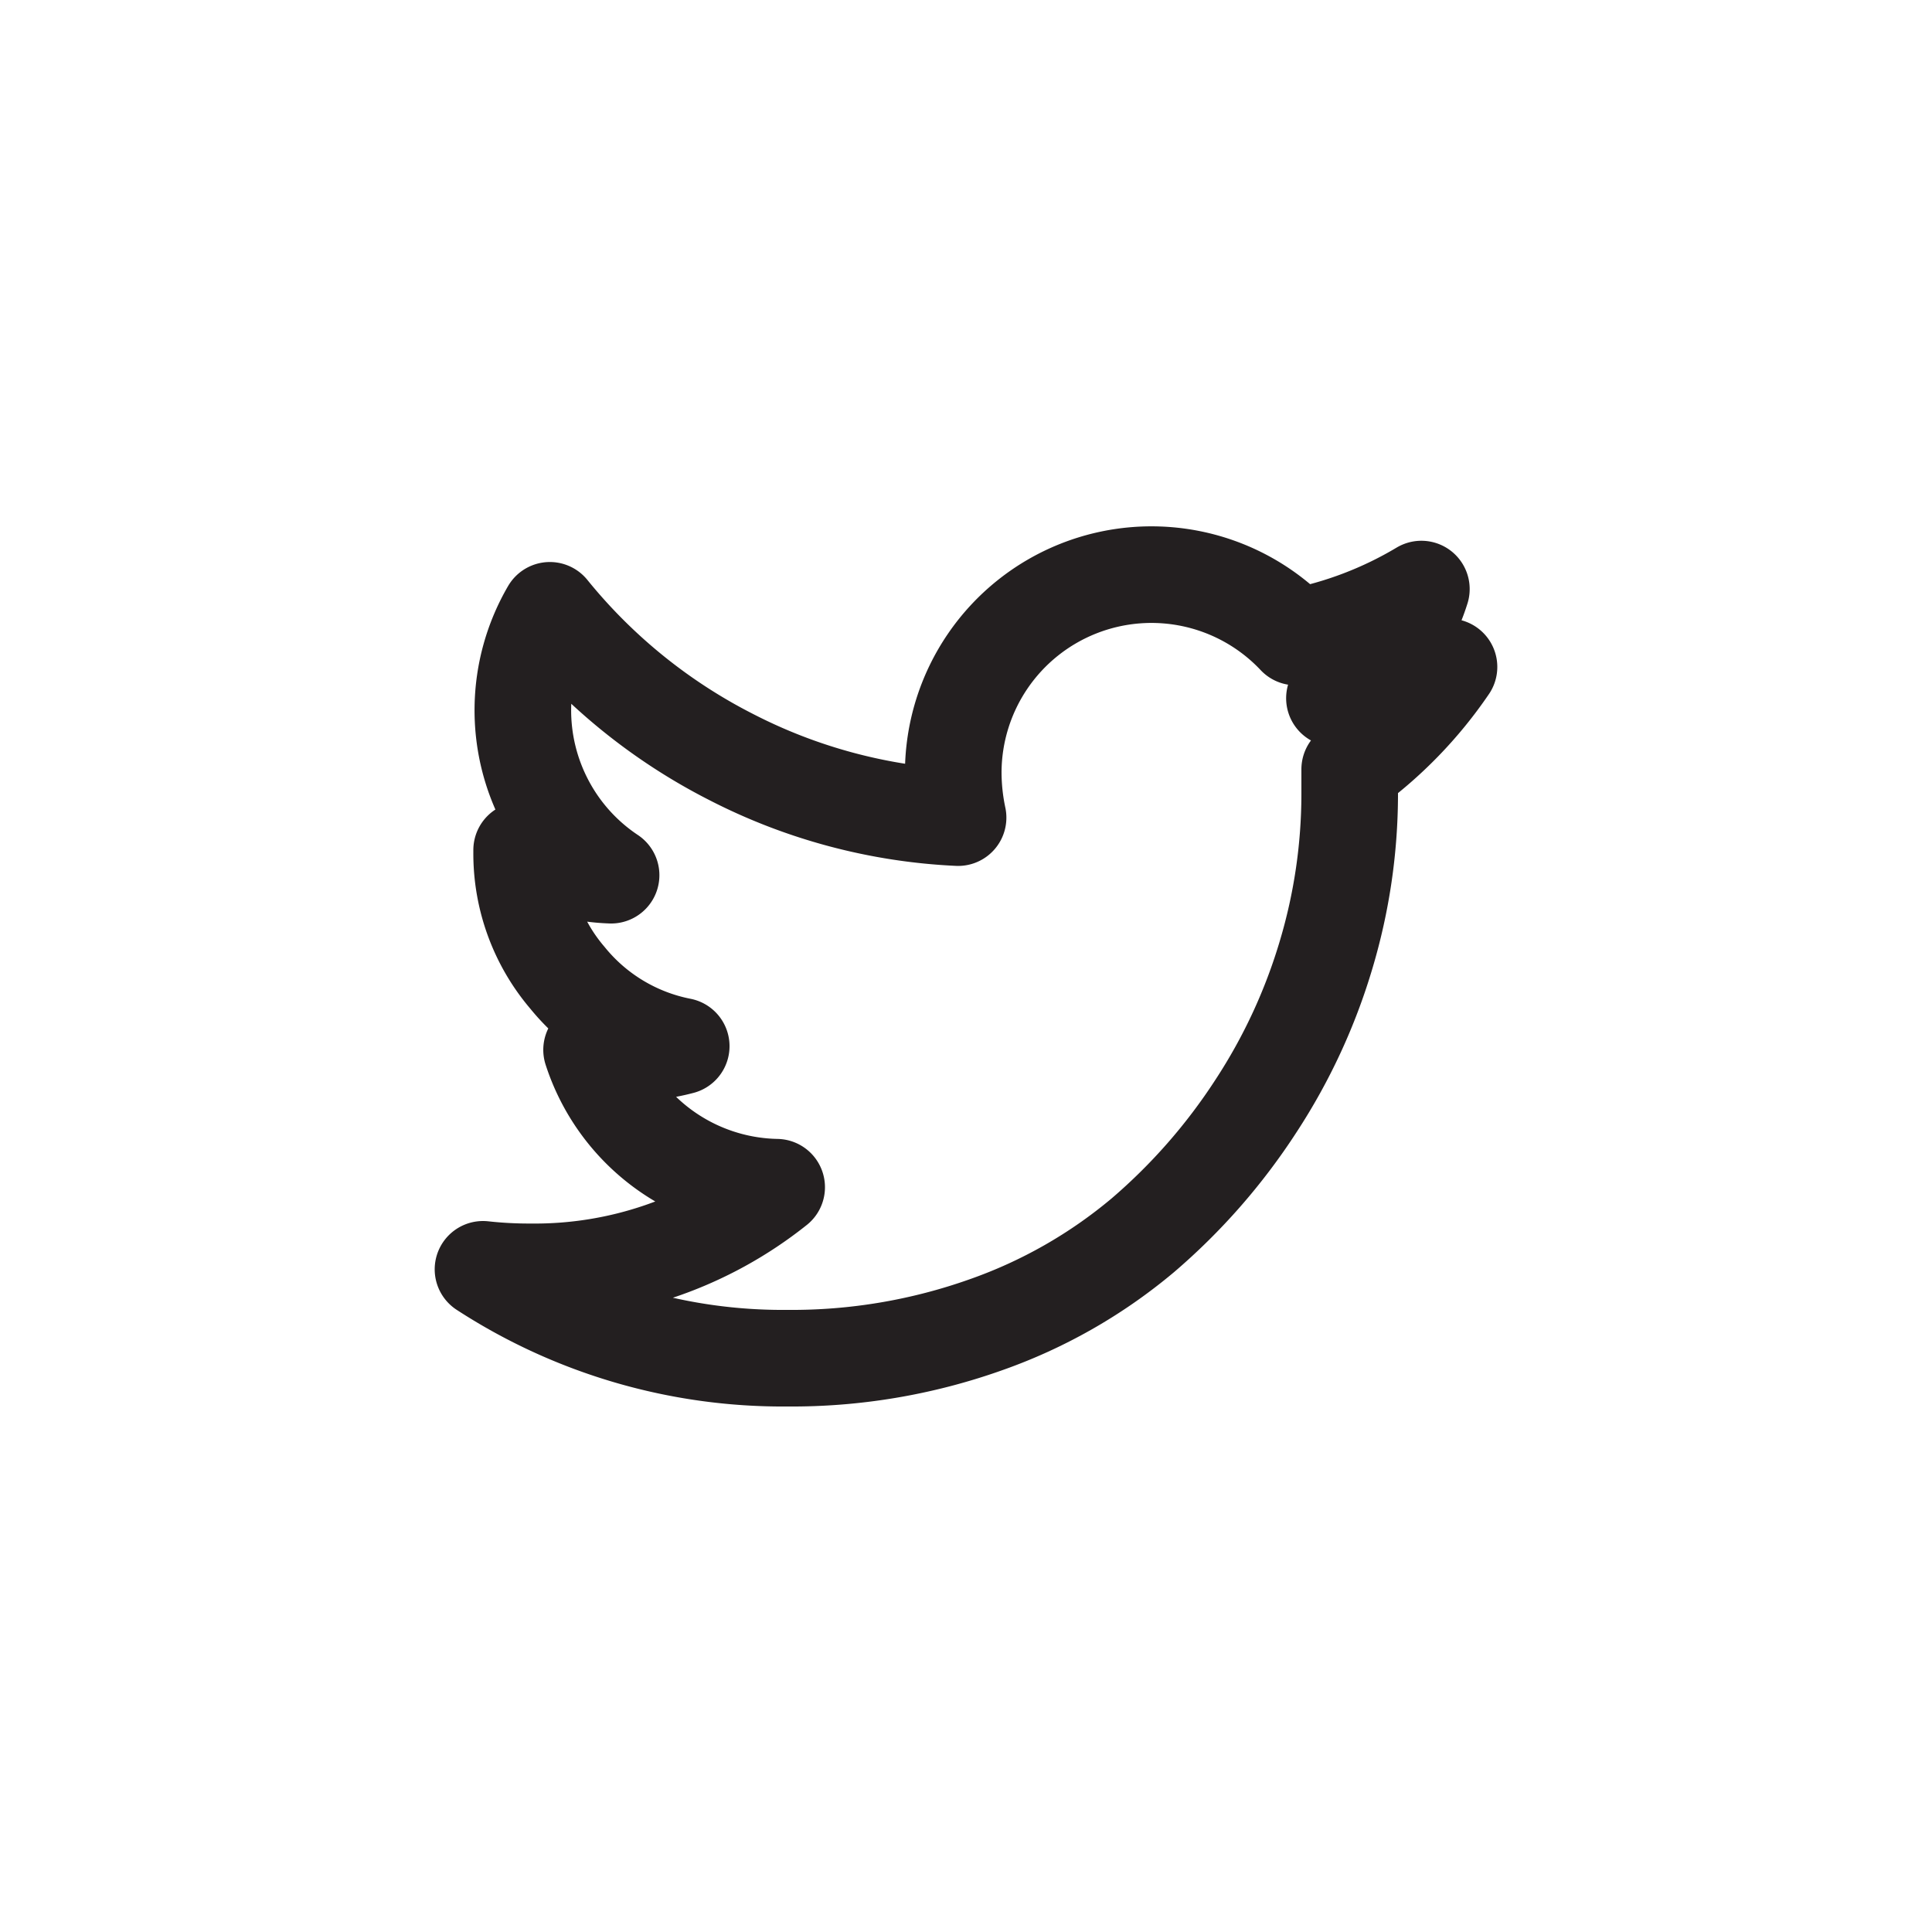 <svg id="Layer_1" data-name="Layer 1" xmlns="http://www.w3.org/2000/svg" viewBox="0 0 100 100"><defs><style>.cls-1{fill:#231f20;opacity:0;}.cls-2{fill:none;stroke:#231f20;stroke-linecap:round;stroke-linejoin:round;stroke-width:5px;}</style></defs><title>Artboard 1 copy 19</title><rect class="cls-1" width="100" height="100"/><path class="cls-2" d="M75,34.52a21.48,21.48,0,0,1-5.14,5.3q0,.44,0,1.33a29.11,29.11,0,0,1-1.21,8.23A29.75,29.75,0,0,1,65,57.26a31,31,0,0,1-5.85,6.68A26.06,26.06,0,0,1,51,68.58,30,30,0,0,1,40.74,70.3,28.45,28.45,0,0,1,25,65.7a21.75,21.75,0,0,0,2.47.13A20.07,20.07,0,0,0,40.2,61.45a10.27,10.27,0,0,1-9.58-7.11,13,13,0,0,0,1.94.16,10.59,10.59,0,0,0,2.7-.35,10.08,10.08,0,0,1-5.89-3.54A9.9,9.9,0,0,1,27,44.1V44a10.16,10.16,0,0,0,4.63,1.3,10.23,10.23,0,0,1-3.33-3.65,10.27,10.27,0,0,1,.16-10.06,29,29,0,0,0,9.34,7.57,28.54,28.54,0,0,0,11.79,3.16,11.38,11.38,0,0,1-.25-2.35,10.26,10.26,0,0,1,17.73-7,20.07,20.07,0,0,0,6.5-2.48,10,10,0,0,1-4.5,5.65A20.41,20.41,0,0,0,75,34.52Z"/></svg>